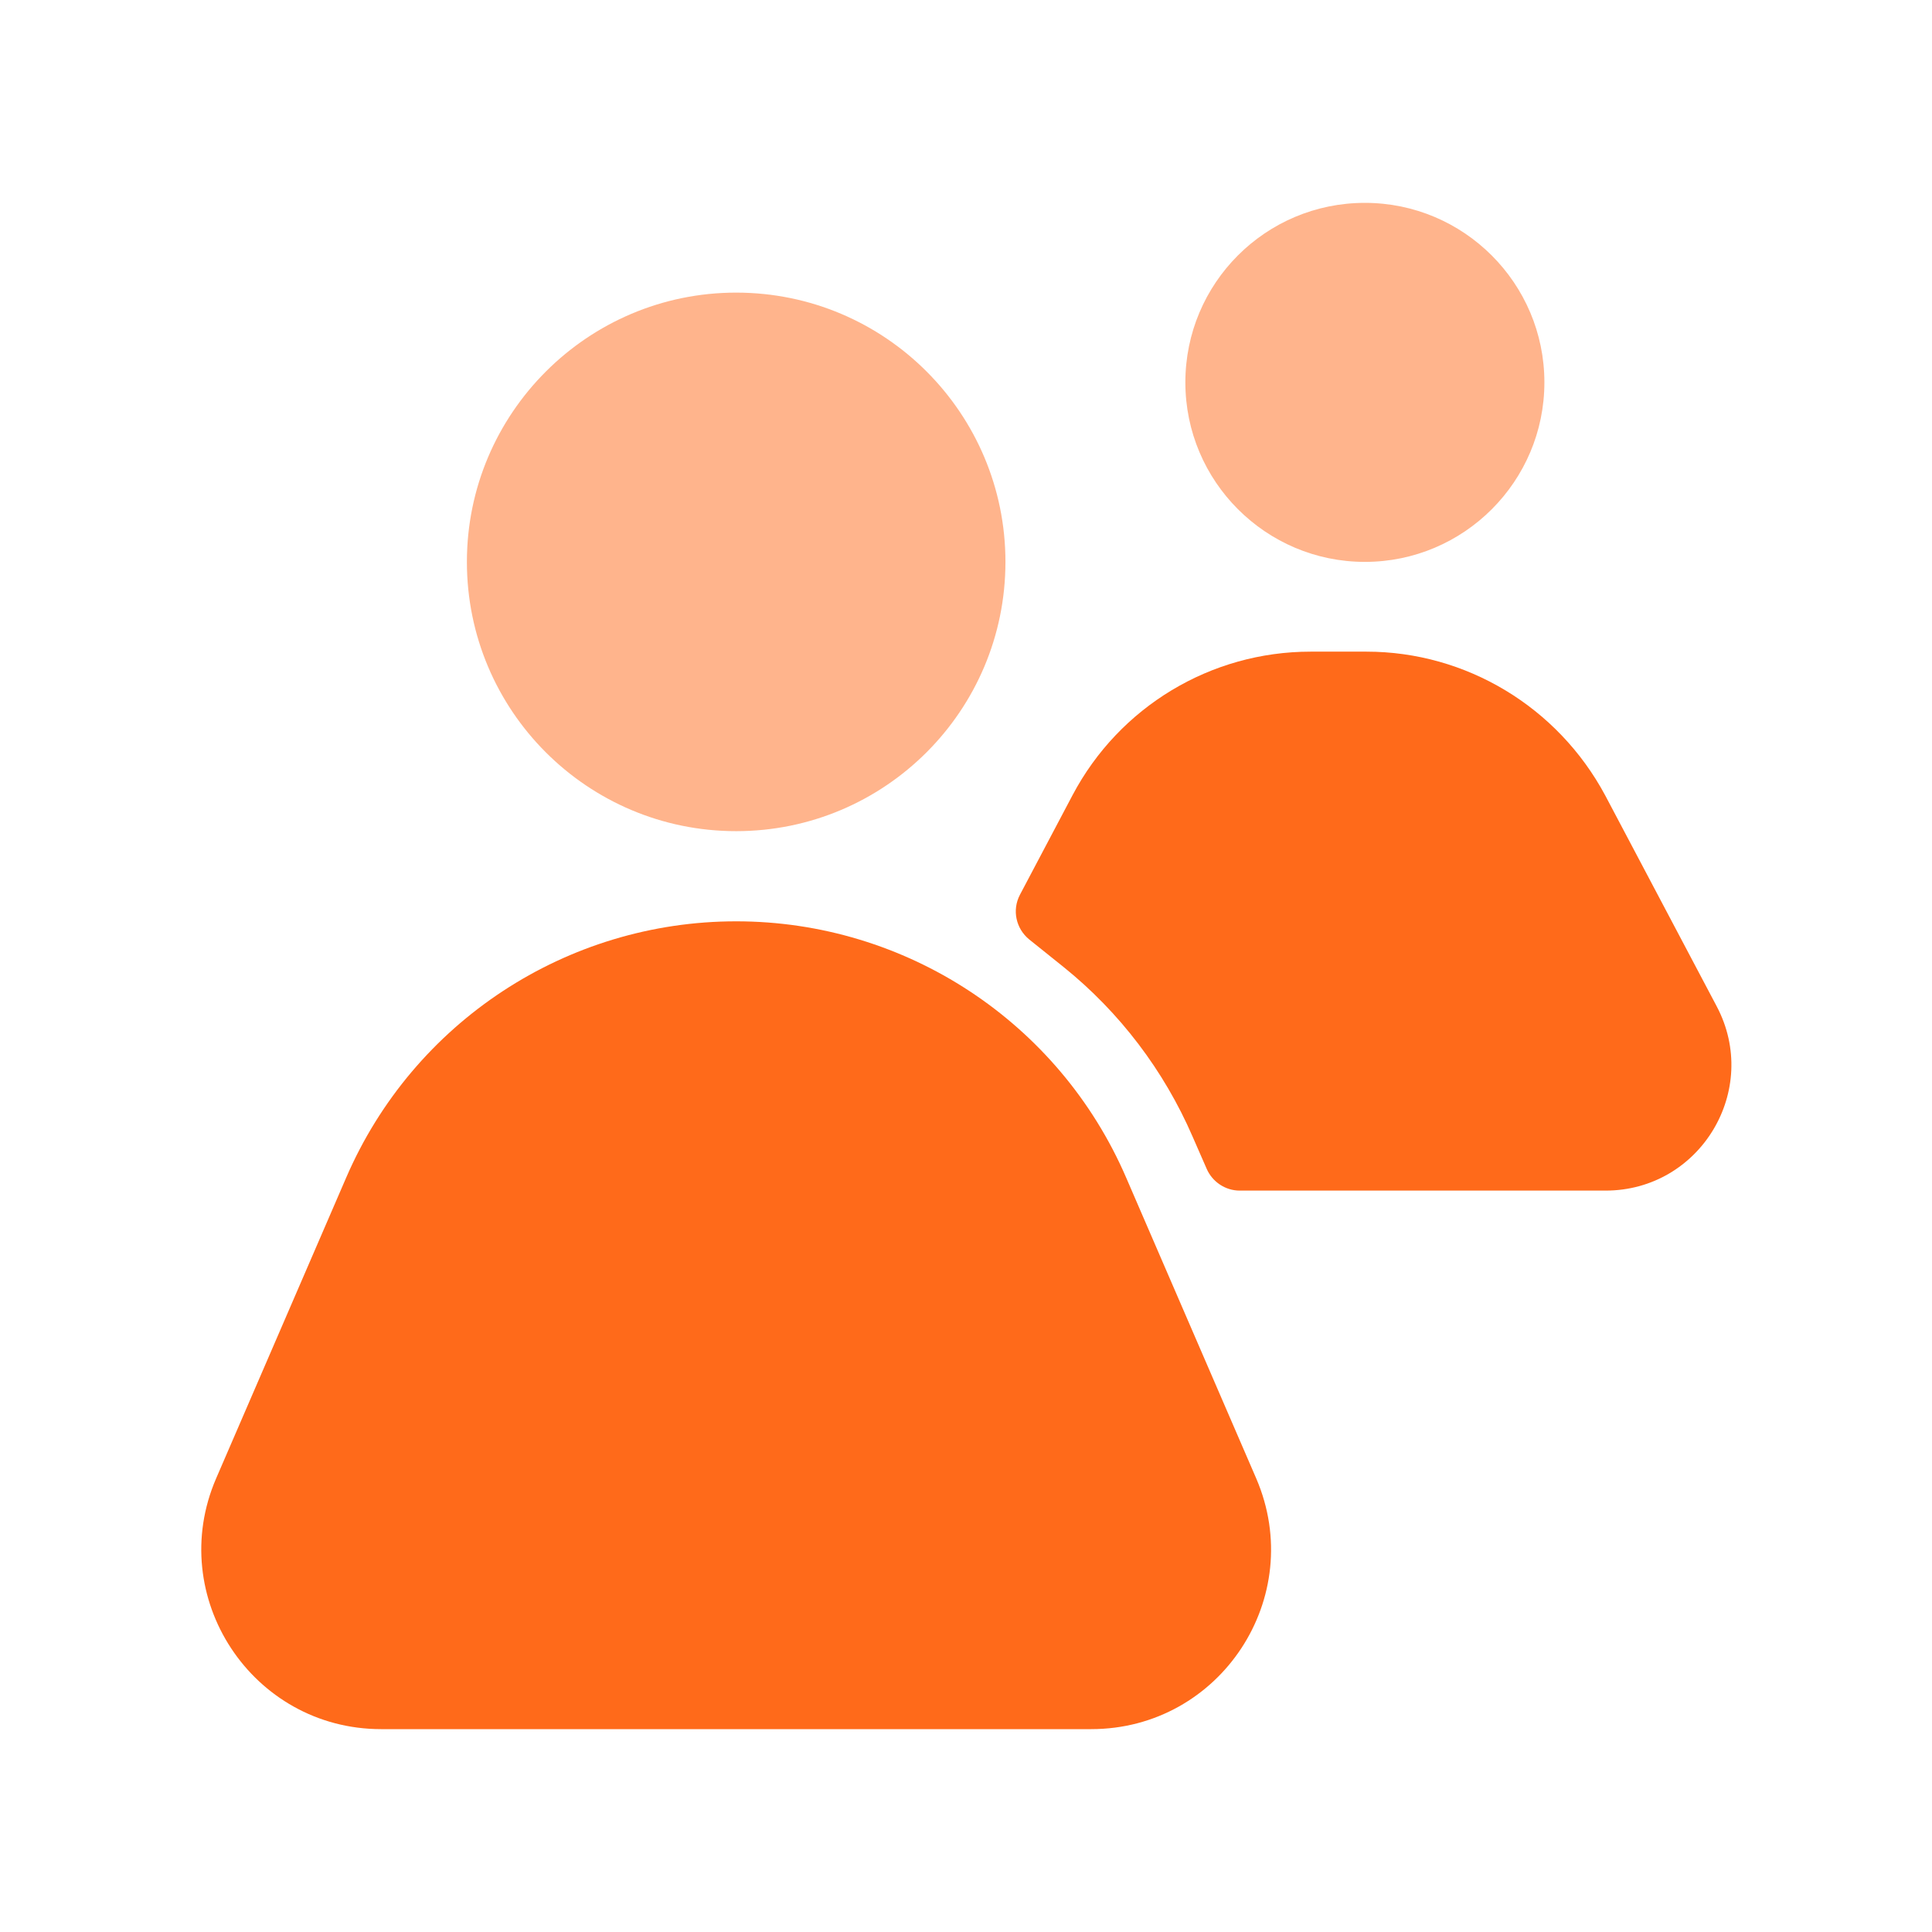 <?xml version="1.0" encoding="utf-8"?>
<!-- Generator: Adobe Illustrator 26.2.1, SVG Export Plug-In . SVG Version: 6.00 Build 0)  -->
<svg version="1.1" id="图层_1" xmlns="http://www.w3.org/2000/svg" xmlns:xlink="http://www.w3.org/1999/xlink" x="0px" y="0px"
	 viewBox="0 0 48 48" style="enable-background:new 0 0 48 48;" xml:space="preserve">
<style type="text/css">
	.st0{fill:#FF6A1A;}
	.st1{opacity:0.5;fill:#FF6A1A;enable-background:new    ;}
</style>
<path class="st0" d="M33.95,16.19h-1.39c-2.48,0-4.75,1.37-5.91,3.56l-1.31,2.48c-0.2,0.38-0.1,0.84,0.23,1.11l0.86,0.69
	c1.39,1.12,2.49,2.57,3.2,4.21l0.35,0.8c0.14,0.32,0.46,0.54,0.82,0.54h9.09c2.35,0,3.86-2.5,2.76-4.58l-2.77-5.24
	C38.7,17.56,36.42,16.19,33.95,16.19z"/>
<path class="st1" d="M33.91,5.04L33.91,5.04c2.46,0,4.46,2,4.46,4.46l0,0c0,2.46-2,4.46-4.46,4.46l0,0c-2.46,0-4.46-2-4.46-4.46l0,0
	C29.45,7.04,31.44,5.04,33.91,5.04z"/>
<path class="st0" d="M8.6,29.26c1.67-3.87,5.48-6.37,9.69-6.37c4.21,0,8.02,2.5,9.69,6.37l3.23,7.47c1.27,2.95-0.89,6.23-4.1,6.23
	H9.47c-3.21,0-5.37-3.29-4.1-6.23L8.6,29.26z"/>
<path class="st1" d="M18.29,7.27L18.29,7.27c3.7,0,6.69,3,6.69,6.69l0,0c0,3.7-3,6.69-6.69,6.69l0,0c-3.7,0-6.69-3-6.69-6.69l0,0
	C11.6,10.27,14.6,7.27,18.29,7.27z"/>
</svg>
